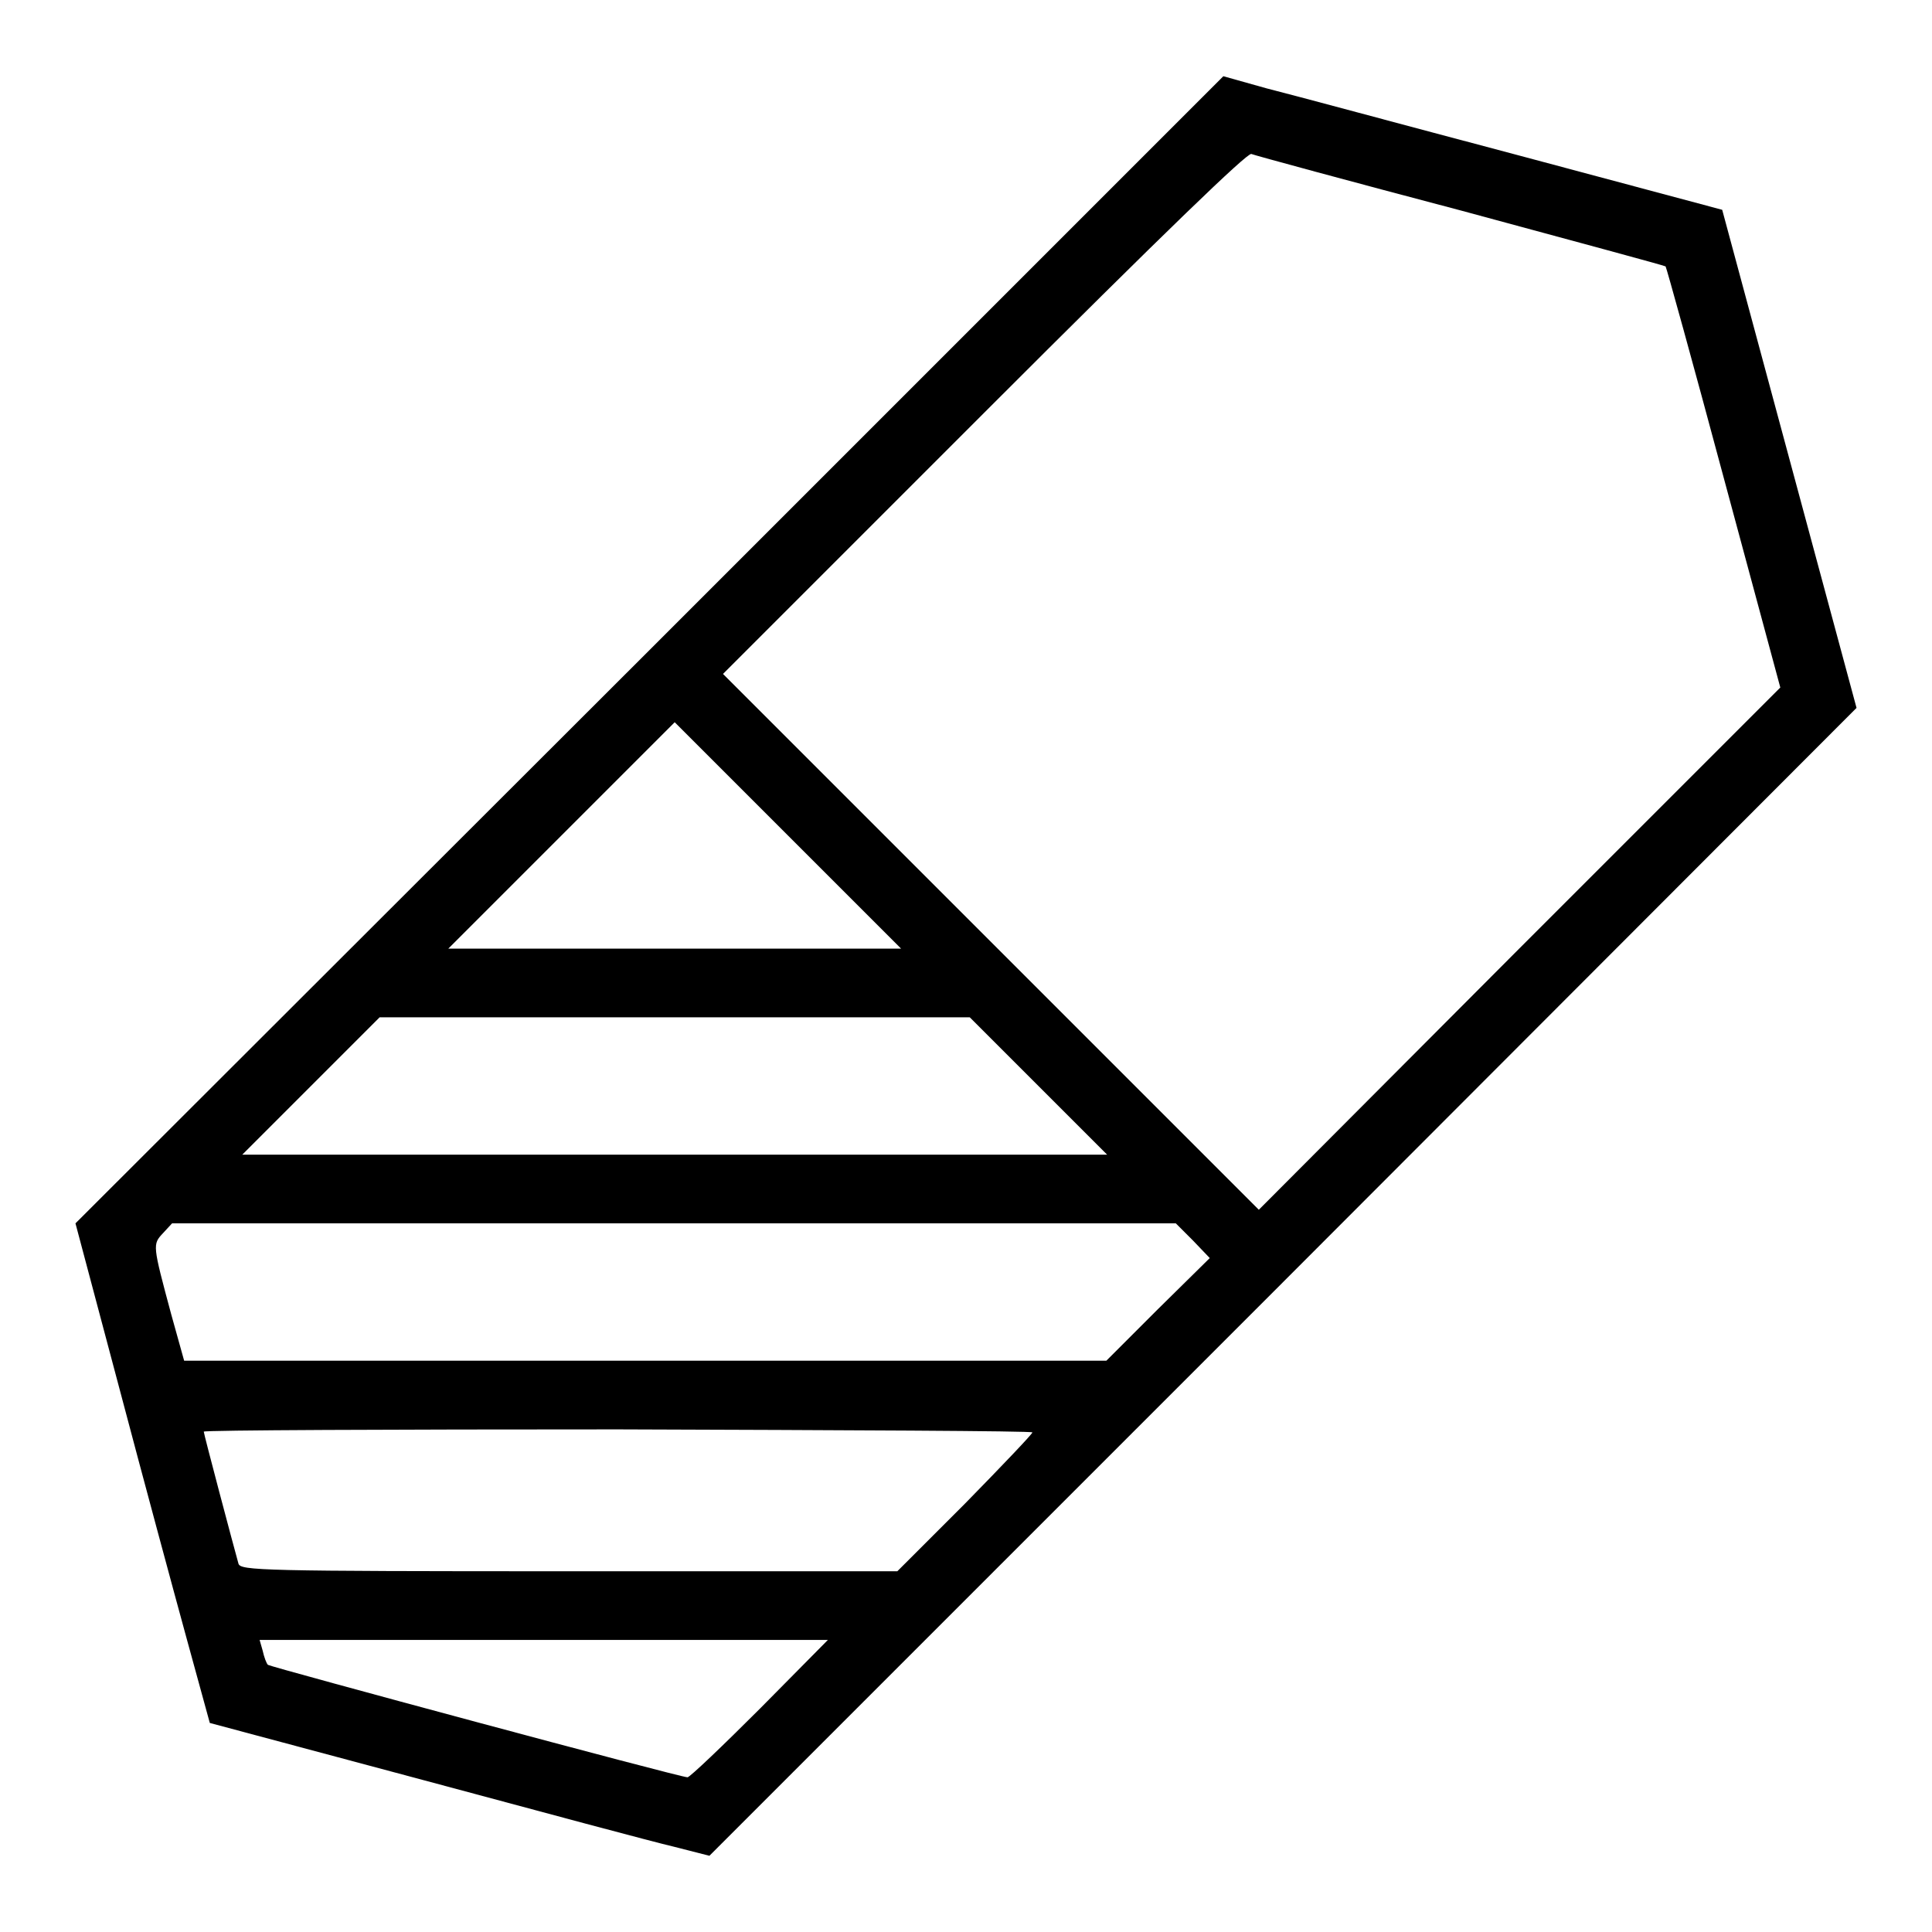 <?xml version="1.0" encoding="utf-8"?>
<!-- Svg Vector Icons : http://www.onlinewebfonts.com/icon -->
<!DOCTYPE svg PUBLIC "-//W3C//DTD SVG 1.1//EN" "http://www.w3.org/Graphics/SVG/1.1/DTD/svg11.dtd">
<svg version="1.1" xmlns="http://www.w3.org/2000/svg" xmlns:xlink="http://www.w3.org/1999/xlink" x="0px" y="0px" viewBox="0 0 256 256" enable-background="new 0 0 256 256" xml:space="preserve">
<g><g><g><path fill="#000000" d="M86.1,86.1l-76.1,76l5.8,21.8c3.2,12.1,7.2,26.9,8.9,33.1l3.1,11.3l28.4,7.6c15.6,4.2,30.5,8.2,33.1,8.8l4.7,1.2l76-76l76-76.1l-8.9-33l-8.9-33l-27.3-7.3c-15.1-4-29.9-8-33.1-8.8l-5.7-1.6L86.1,86.1z M193.6,27.9c14.8,4,27,7.3,27.1,7.4c0.1,0.1,3.6,12.7,7.7,28l7.5,27.8l-34.6,34.6l-34.5,34.6l-35.5-35.5L95.8,89.3l34.6-34.6c24.4-24.4,34.8-34.4,35.4-34.3C166.3,20.6,178.8,24,193.6,27.9z M104.4,110.7l15,15h-30h-30l15-15c8.3-8.3,15-15,15-15S96.1,102.4,104.4,110.7z M137.6,143.9l9.1,9.1H89.4H32.1l9.1-9.1l9.1-9.1h39.1h39.1L137.6,143.9z M158.1,164.4l2.2,2.3l-6.9,6.8l-6.8,6.8H85.6H24.4l-1.7-6.1c-2.5-9.3-2.5-9.3-1.1-10.8l1.2-1.3h66.5h66.5L158.1,164.4z M136.8,189.8c0,0.2-4,4.4-8.9,9.4l-9,9H75.4c-40.9,0-43.5-0.1-43.8-1c-0.7-2.5-4.6-17.2-4.6-17.5c0-0.2,24.7-0.3,54.9-0.3C112.1,189.5,136.8,189.6,136.8,189.8z M100.7,226.4c-5,5-9.3,9.1-9.6,9.1c-1,0-55.2-14.6-55.6-14.9c-0.2-0.2-0.5-1-0.7-1.9l-0.4-1.4H72h37.7L100.7,226.4z"/></g></g></g>
</svg>